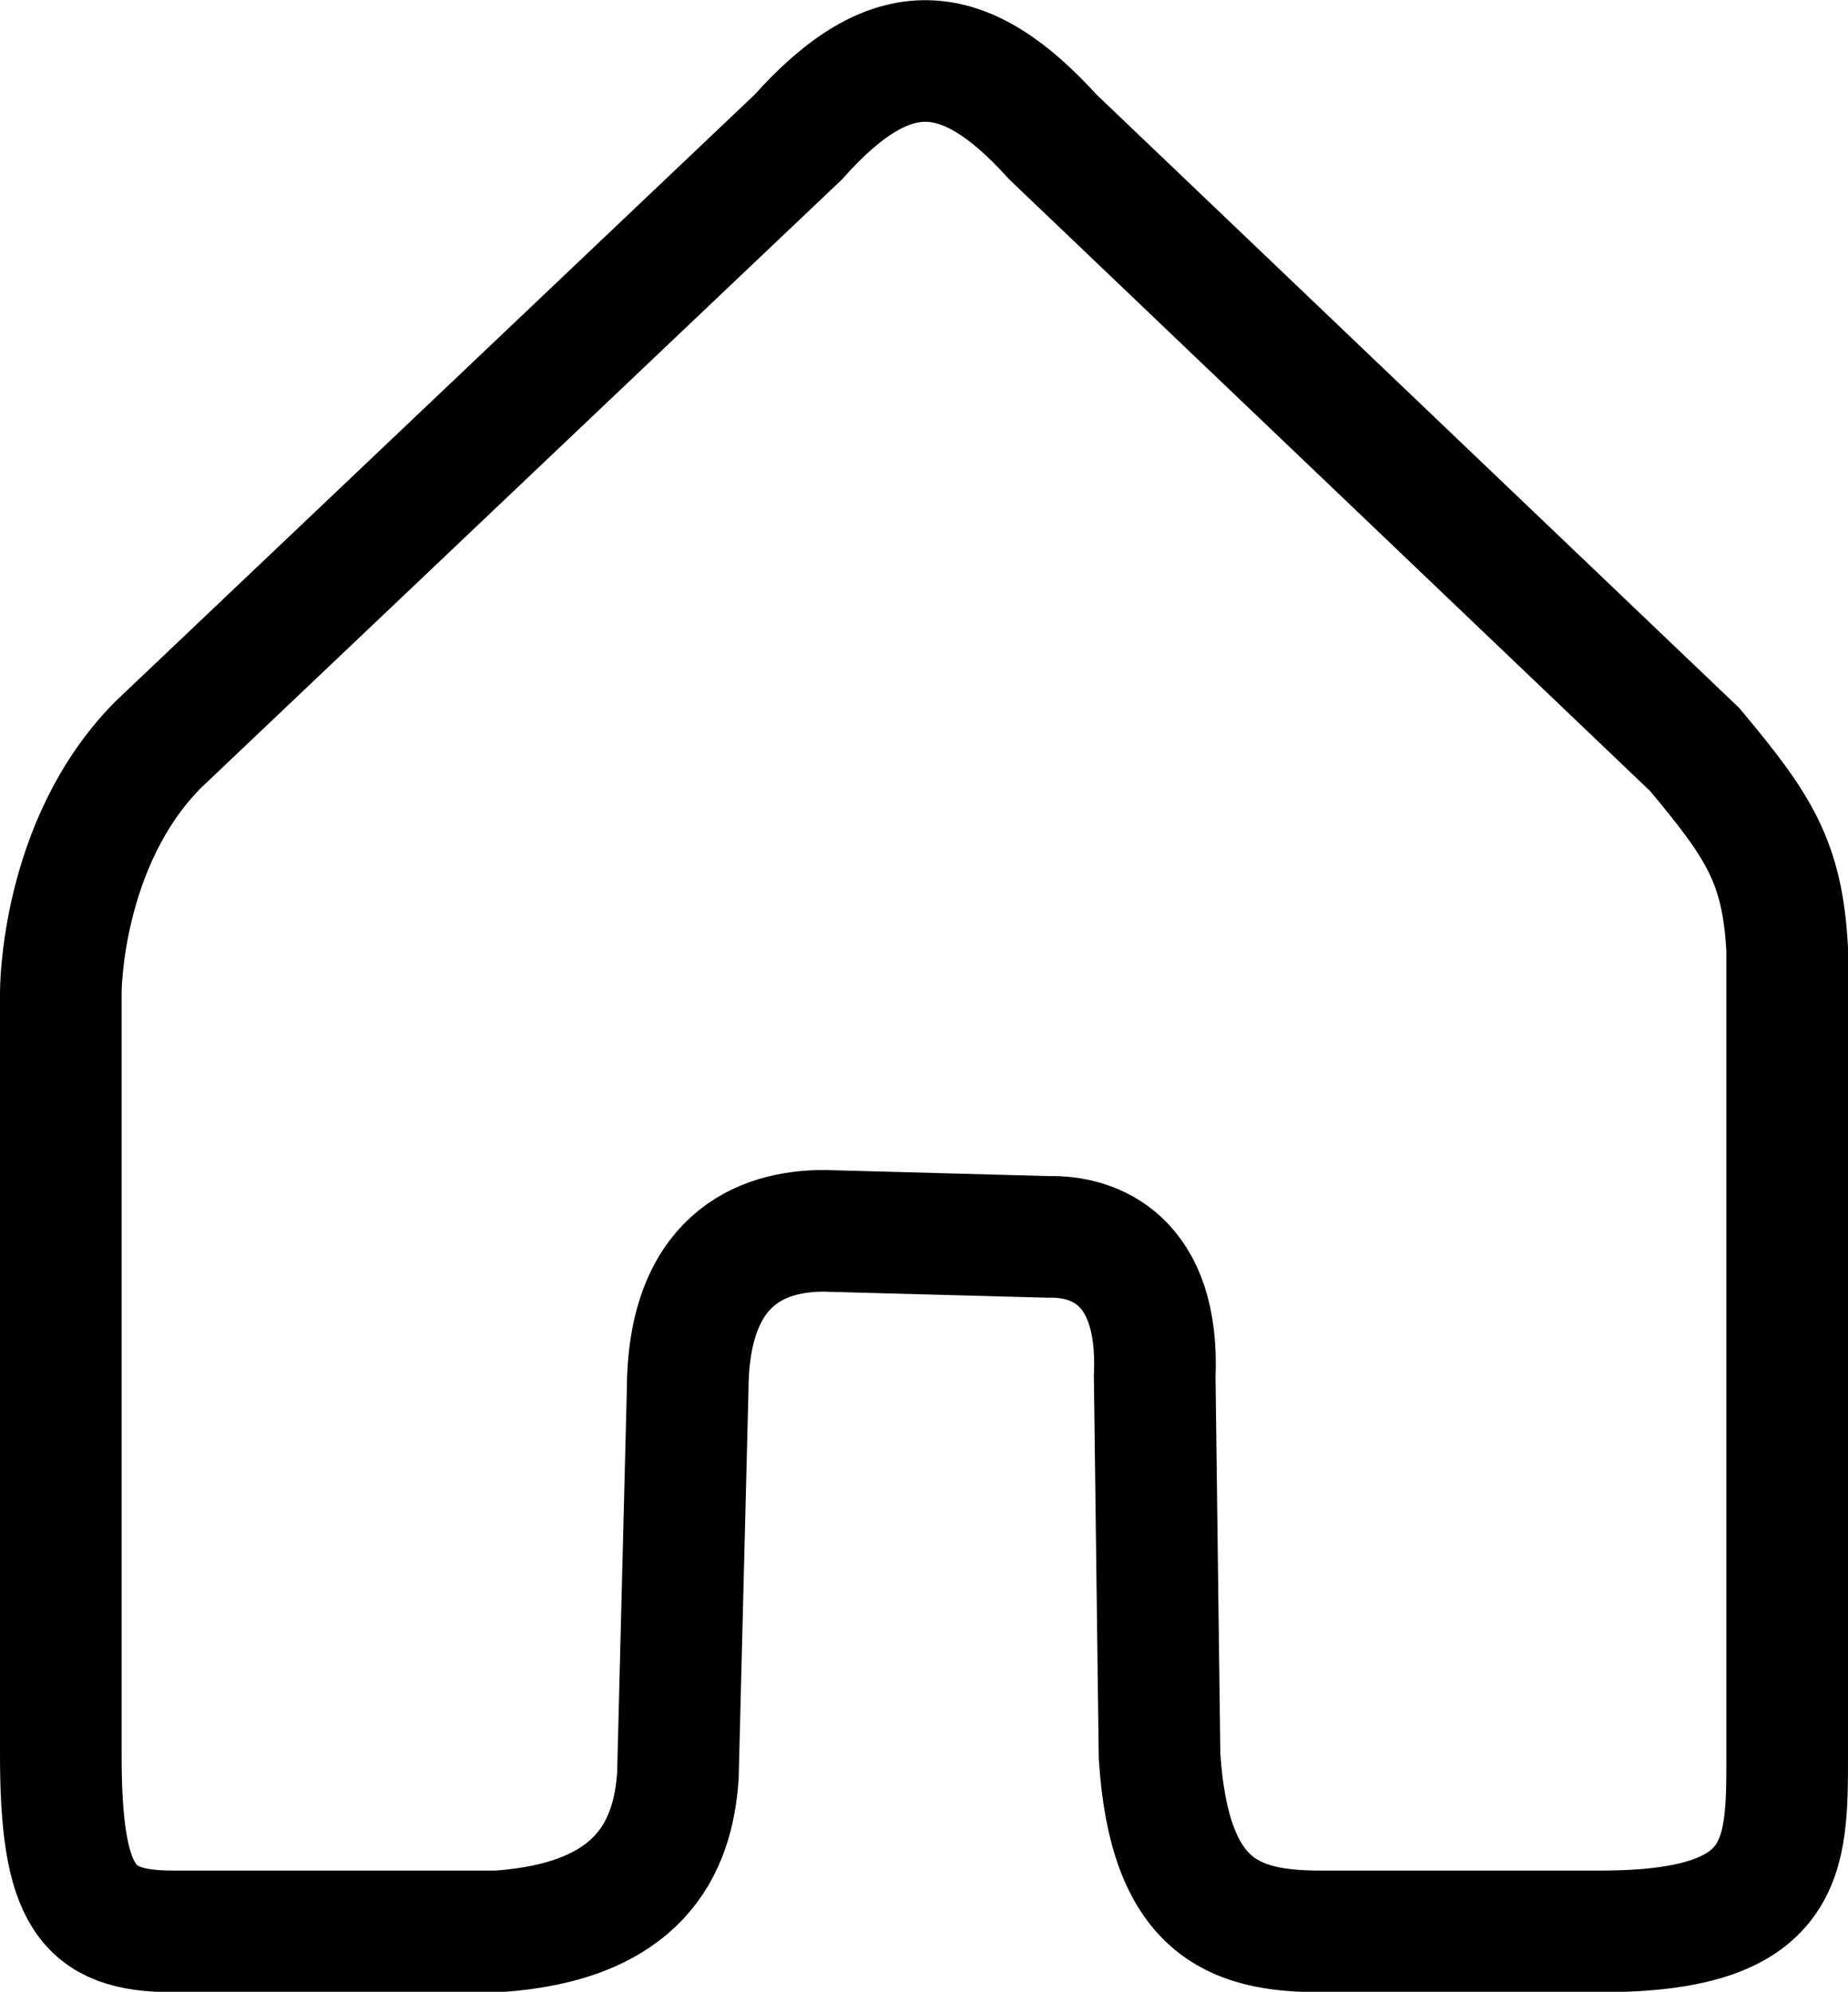 <?xml version="1.0" encoding="UTF-8"?>
<svg id="Layer_2" data-name="Layer 2" xmlns="http://www.w3.org/2000/svg" viewBox="0 0 45.58 49.13">
  <defs>
    <style>
      .cls-1 {
        fill: none;
        stroke: #000;
        stroke-miterlimit: 10;
        stroke-width: 3px;
      }
    </style>
  </defs>
  <g id="Layer_7" data-name="Layer 7">
    <path class="cls-1" d="M1.5,24.47s-.01-3.67,2.4-6.1L19.69,3.38c2.3-2.58,4.09-2.42,6.28,0l15.83,15.11c1.58,1.89,2.16,2.76,2.28,4.92v19.91c0,2.5,0,4.32-4.59,4.32h-6.93c-2.16,0-3.72-.6-3.96-4.32l-.12-9.36c.13-2.91-1.51-3.48-2.62-3.45l-5.54-.15c-1.56,0-3.36.72-3.36,3.96l-.24,9.48c-.12,1.8-.96,3.6-4.44,3.84H4.26c-2.13,0-2.77-.86-2.76-4.44v-18.73Z"/>
  </g>
</svg>